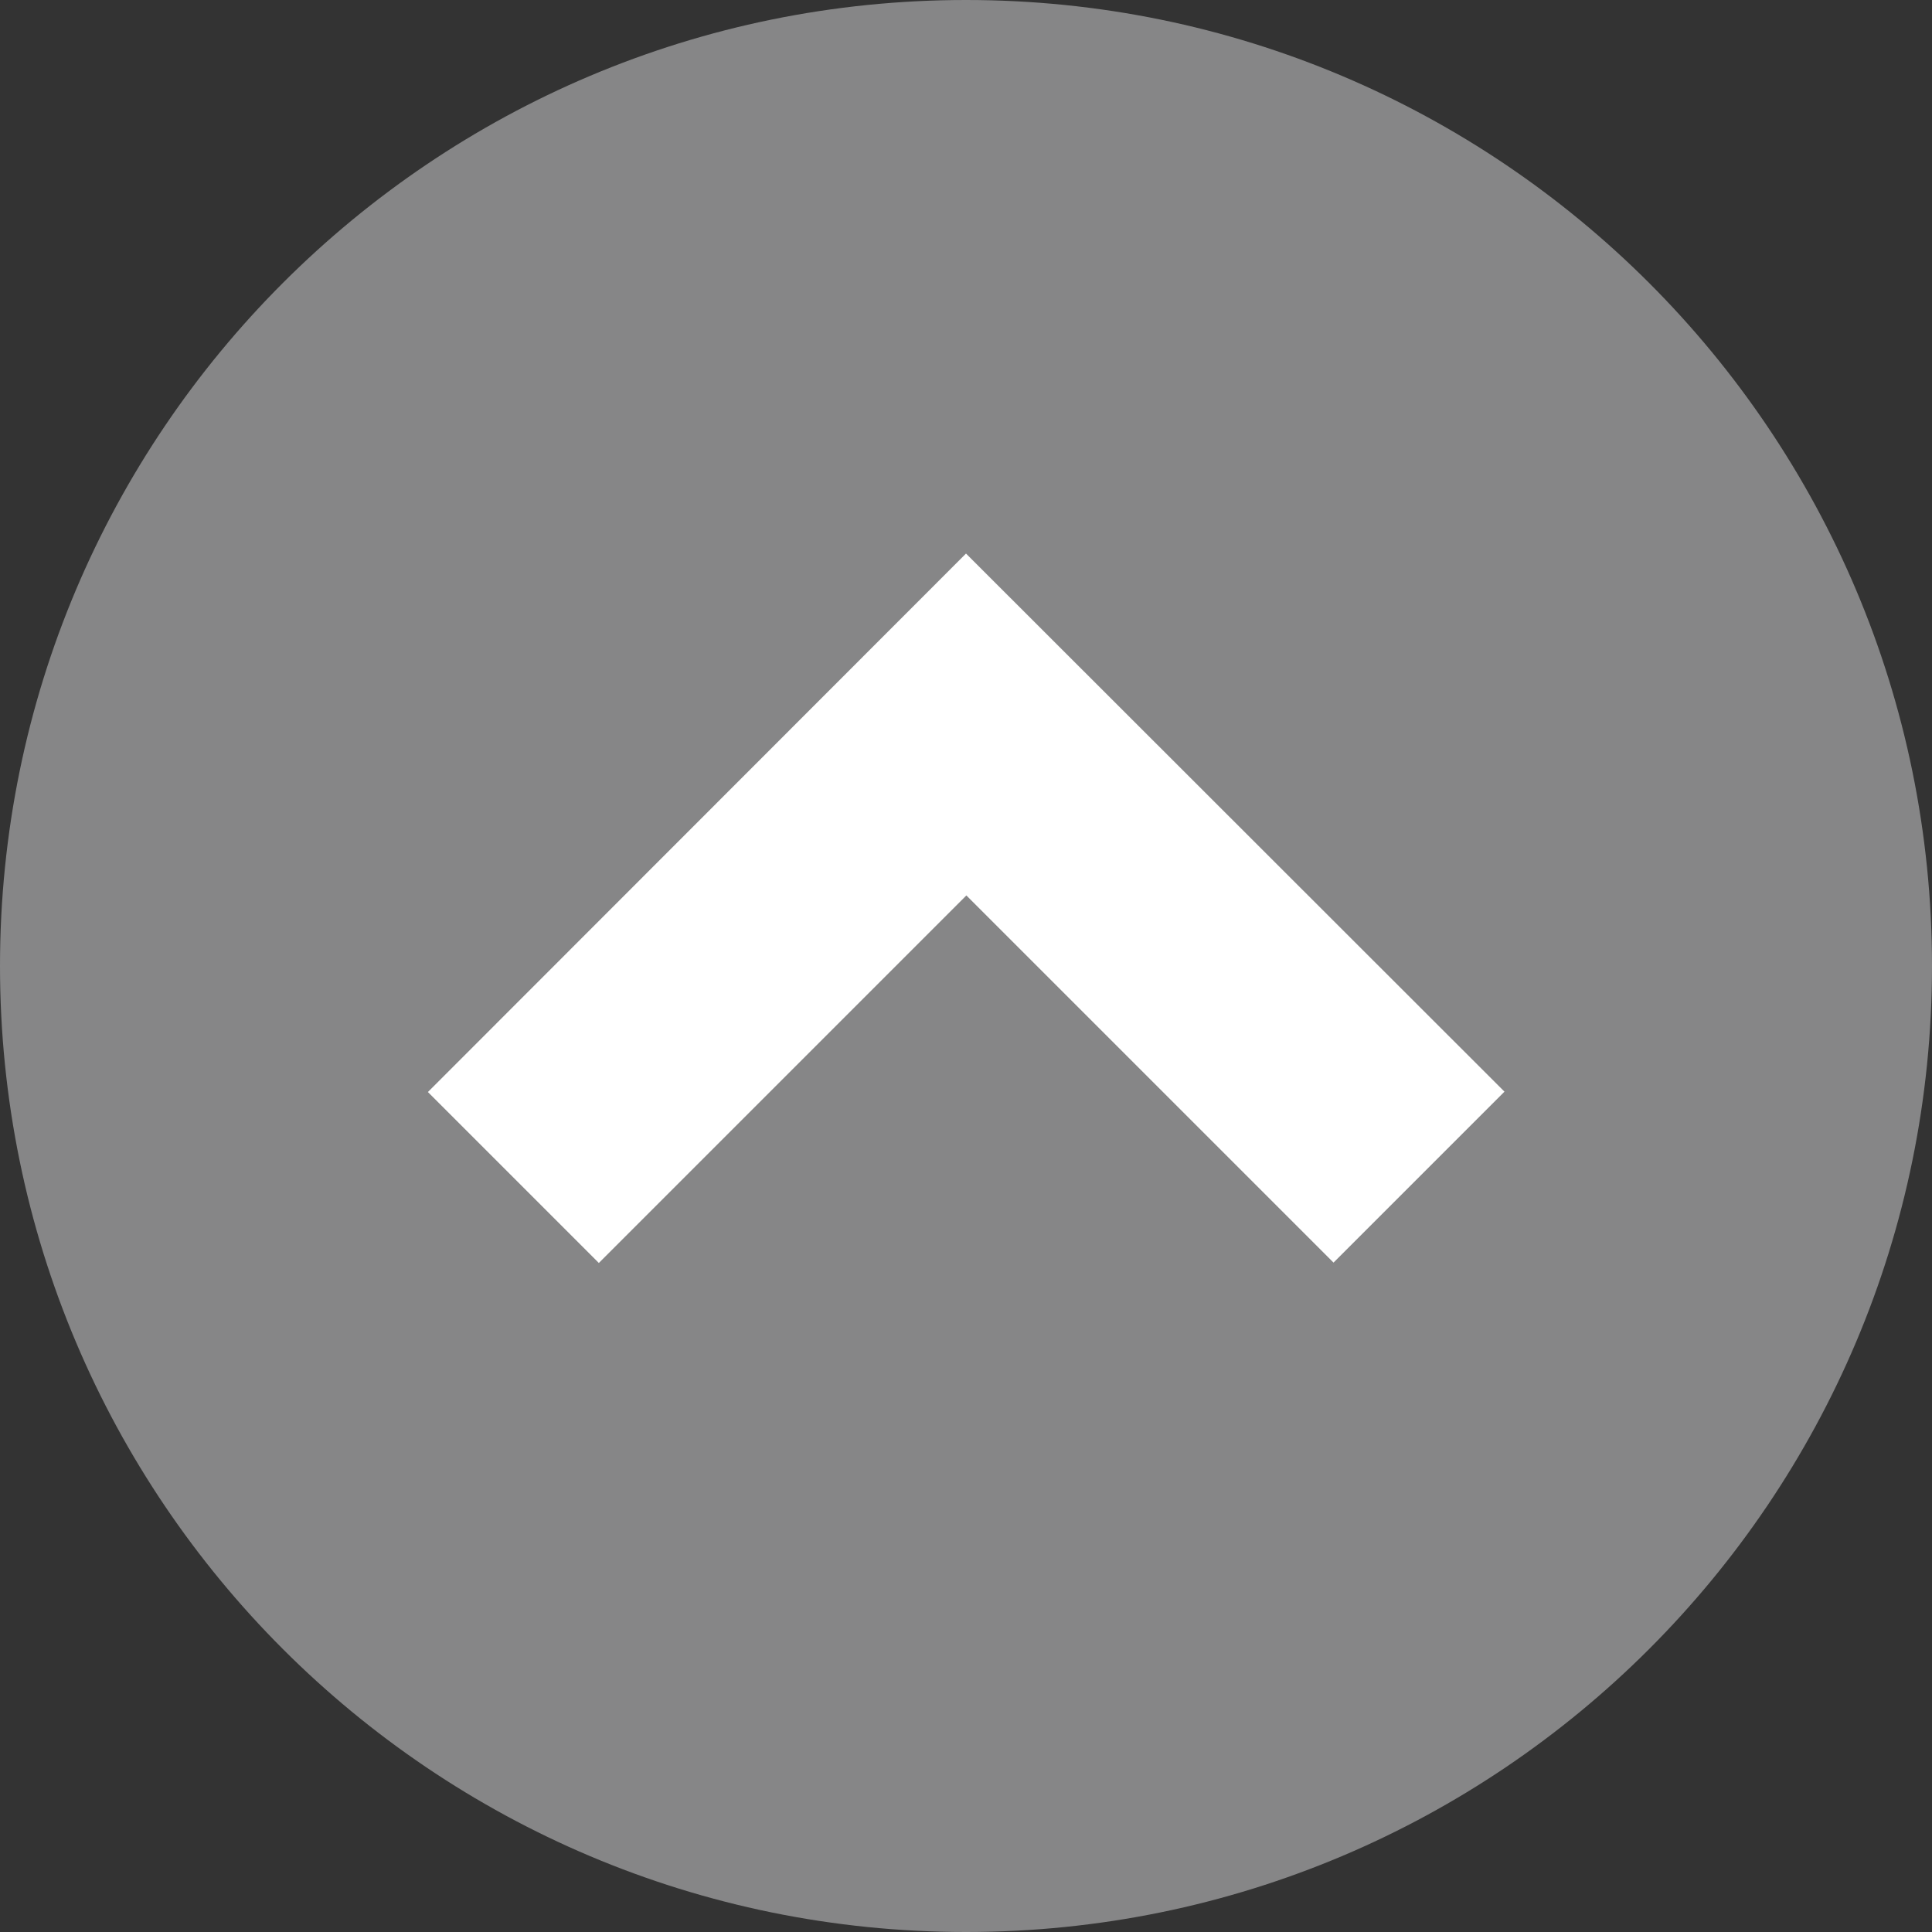 <?xml version="1.0" encoding="utf-8"?>
<!-- Generator: Adobe Illustrator 19.1.0, SVG Export Plug-In . SVG Version: 6.00 Build 0)  -->
<!DOCTYPE svg PUBLIC "-//W3C//DTD SVG 1.1//EN" "http://www.w3.org/Graphics/SVG/1.1/DTD/svg11.dtd">
<svg version="1.1" id="レイヤー_1" xmlns="http://www.w3.org/2000/svg" xmlns:xlink="http://www.w3.org/1999/xlink" x="0px"
	 y="0px" viewBox="-41 164.9 512 512" style="enable-background:new -41 164.9 512 512;" xml:space="preserve">
<rect x="-41" y="164.9" width="512" height="512" fill="#333333" stroke="none"/>
<style type="text/css">
	.st0{fill:#868687;}
	.st1{fill:#FFFFFF;}
</style>
<g id="icomoon-ignore">
</g>
<path class="st0" d="M-41,420.9c0,141.4,114.6,256,256,256s256-114.6,256-256s-114.6-256-256-256S-41,279.5-41,420.9z"/>
<path class="st1" d="M312.4,499.5l45.3-45.3L215,311.6L72.4,454.3l45.3,45.3l97.4-97.4L312.4,499.5z"/>
</svg>
